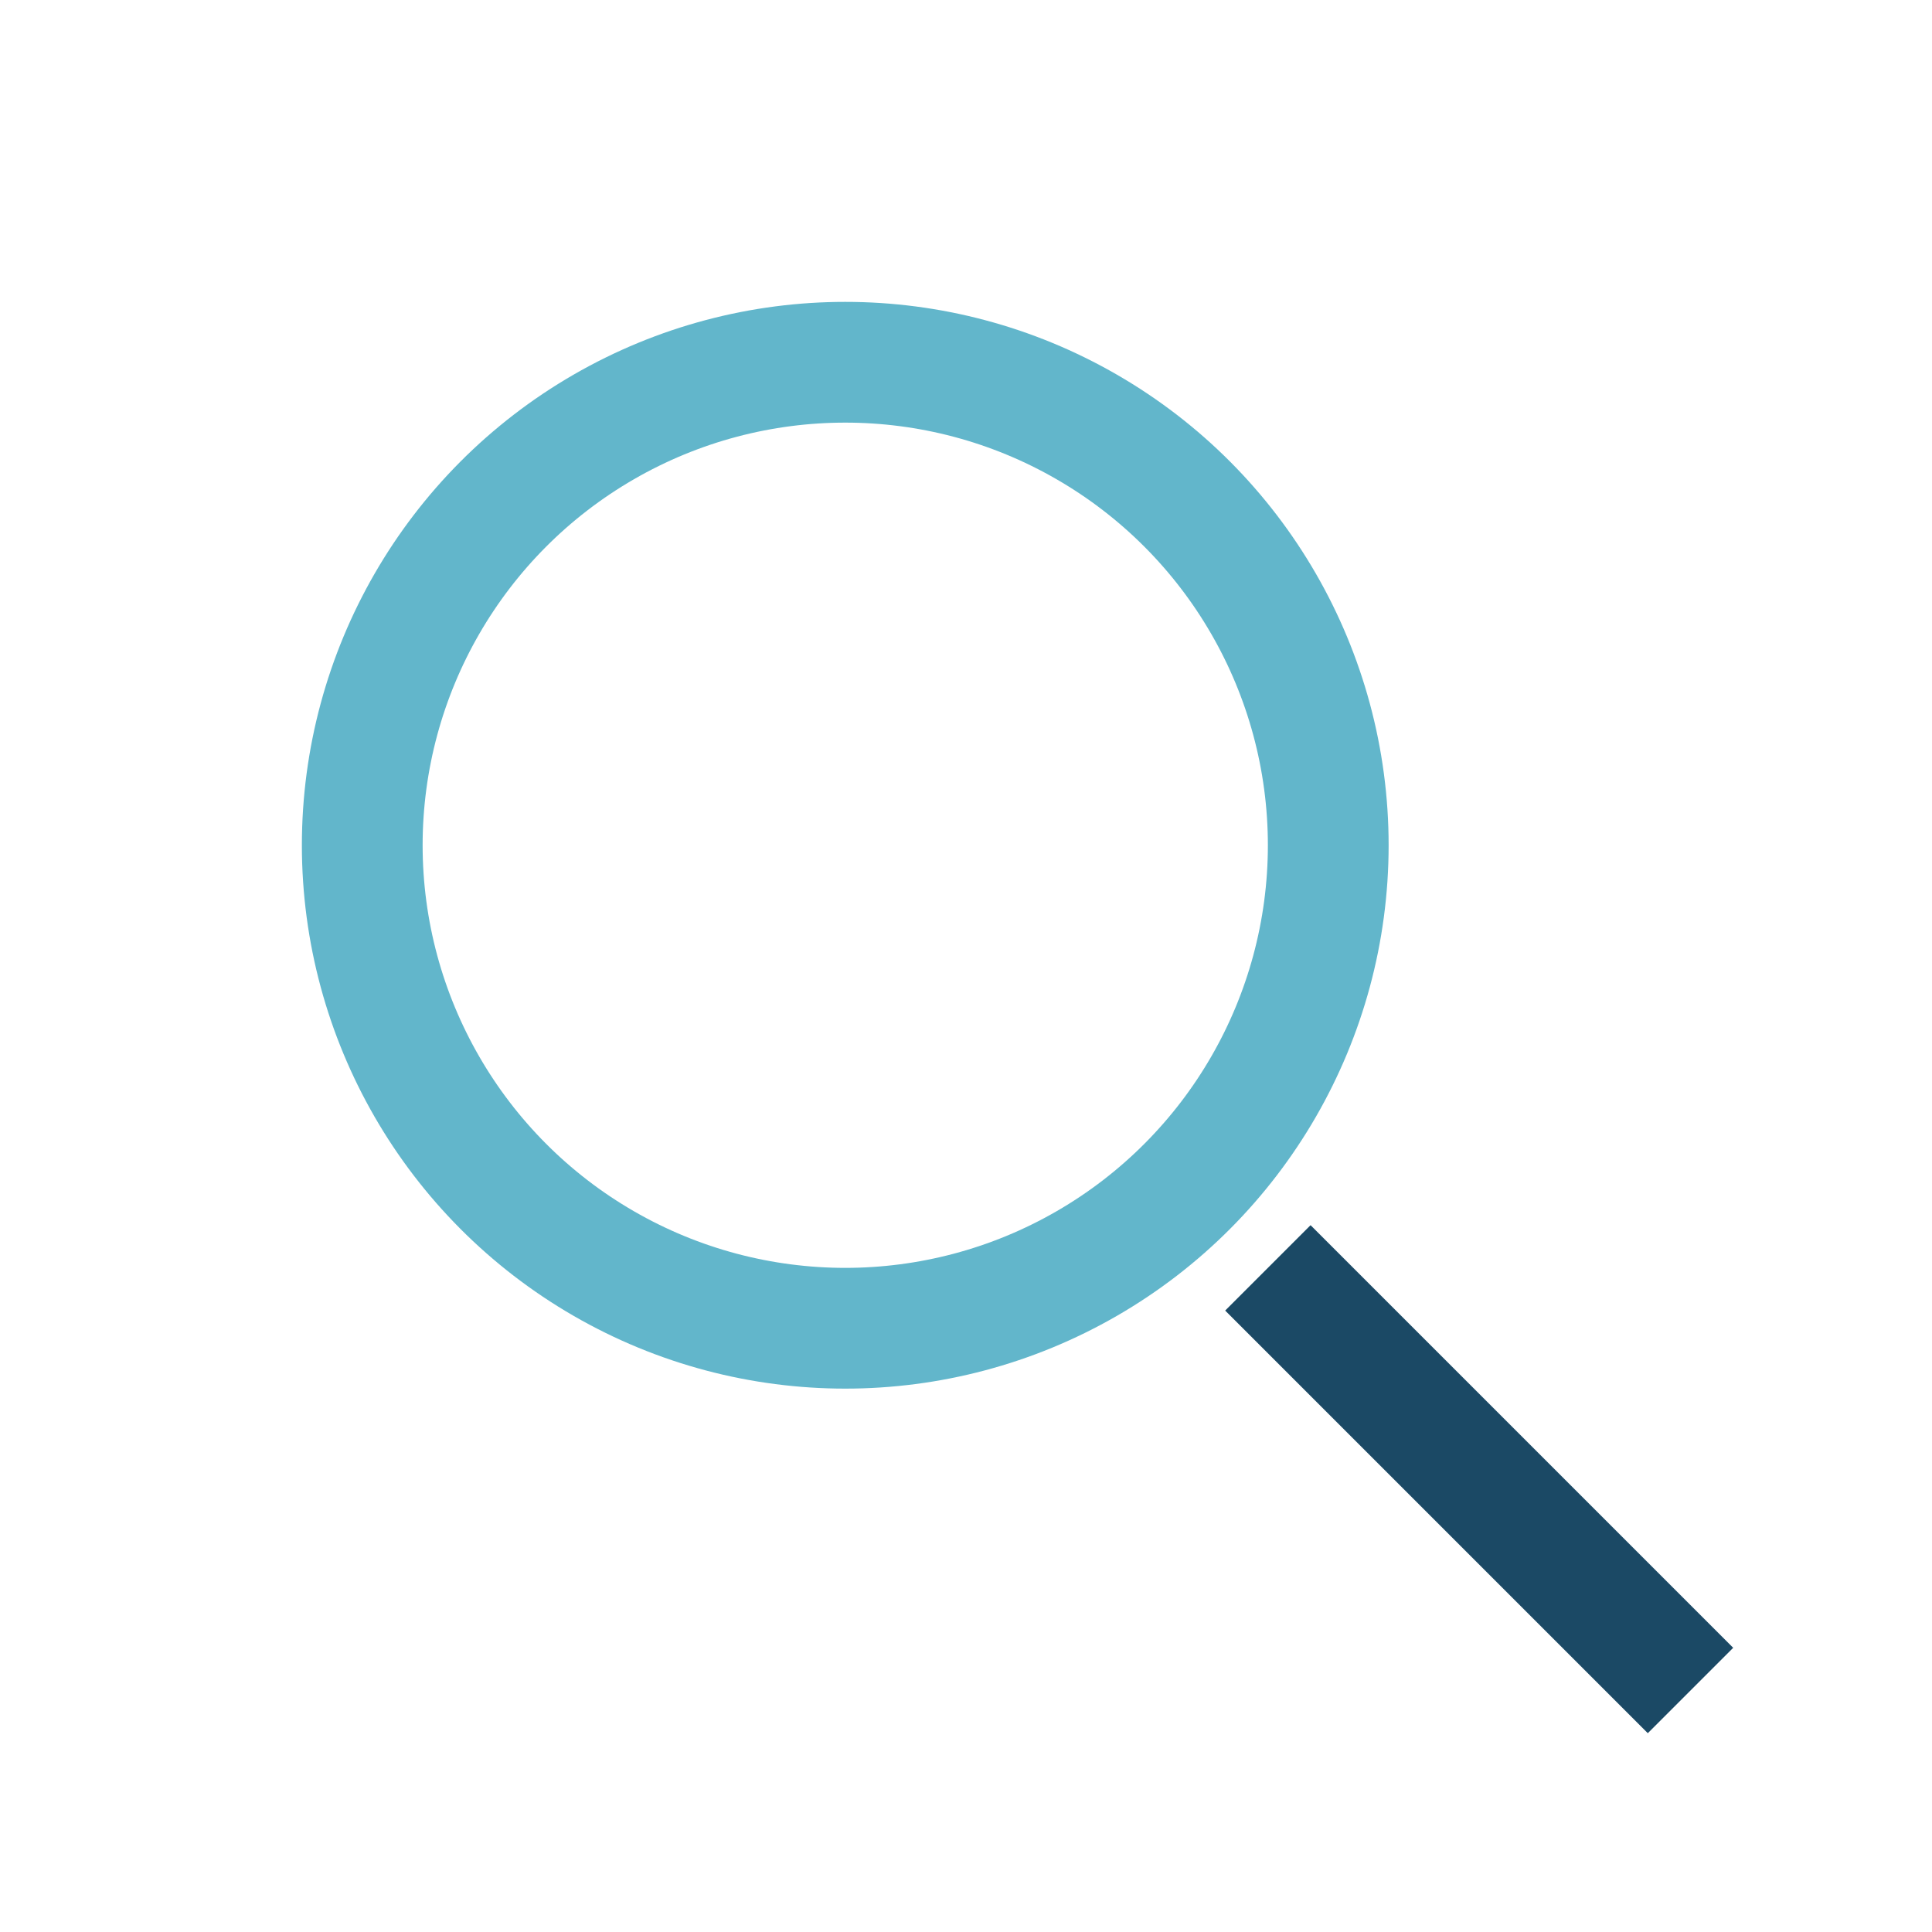 <?xml version="1.0" encoding="UTF-8"?>
<svg xmlns="http://www.w3.org/2000/svg" width="32" height="32" viewBox="0 0 32 32"><circle cx="14" cy="14" r="8" stroke="#62B6CB" stroke-width="2" fill="none"/><line x1="21" y1="21" x2="28" y2="28" stroke="#1B4965" stroke-width="2"/></svg>